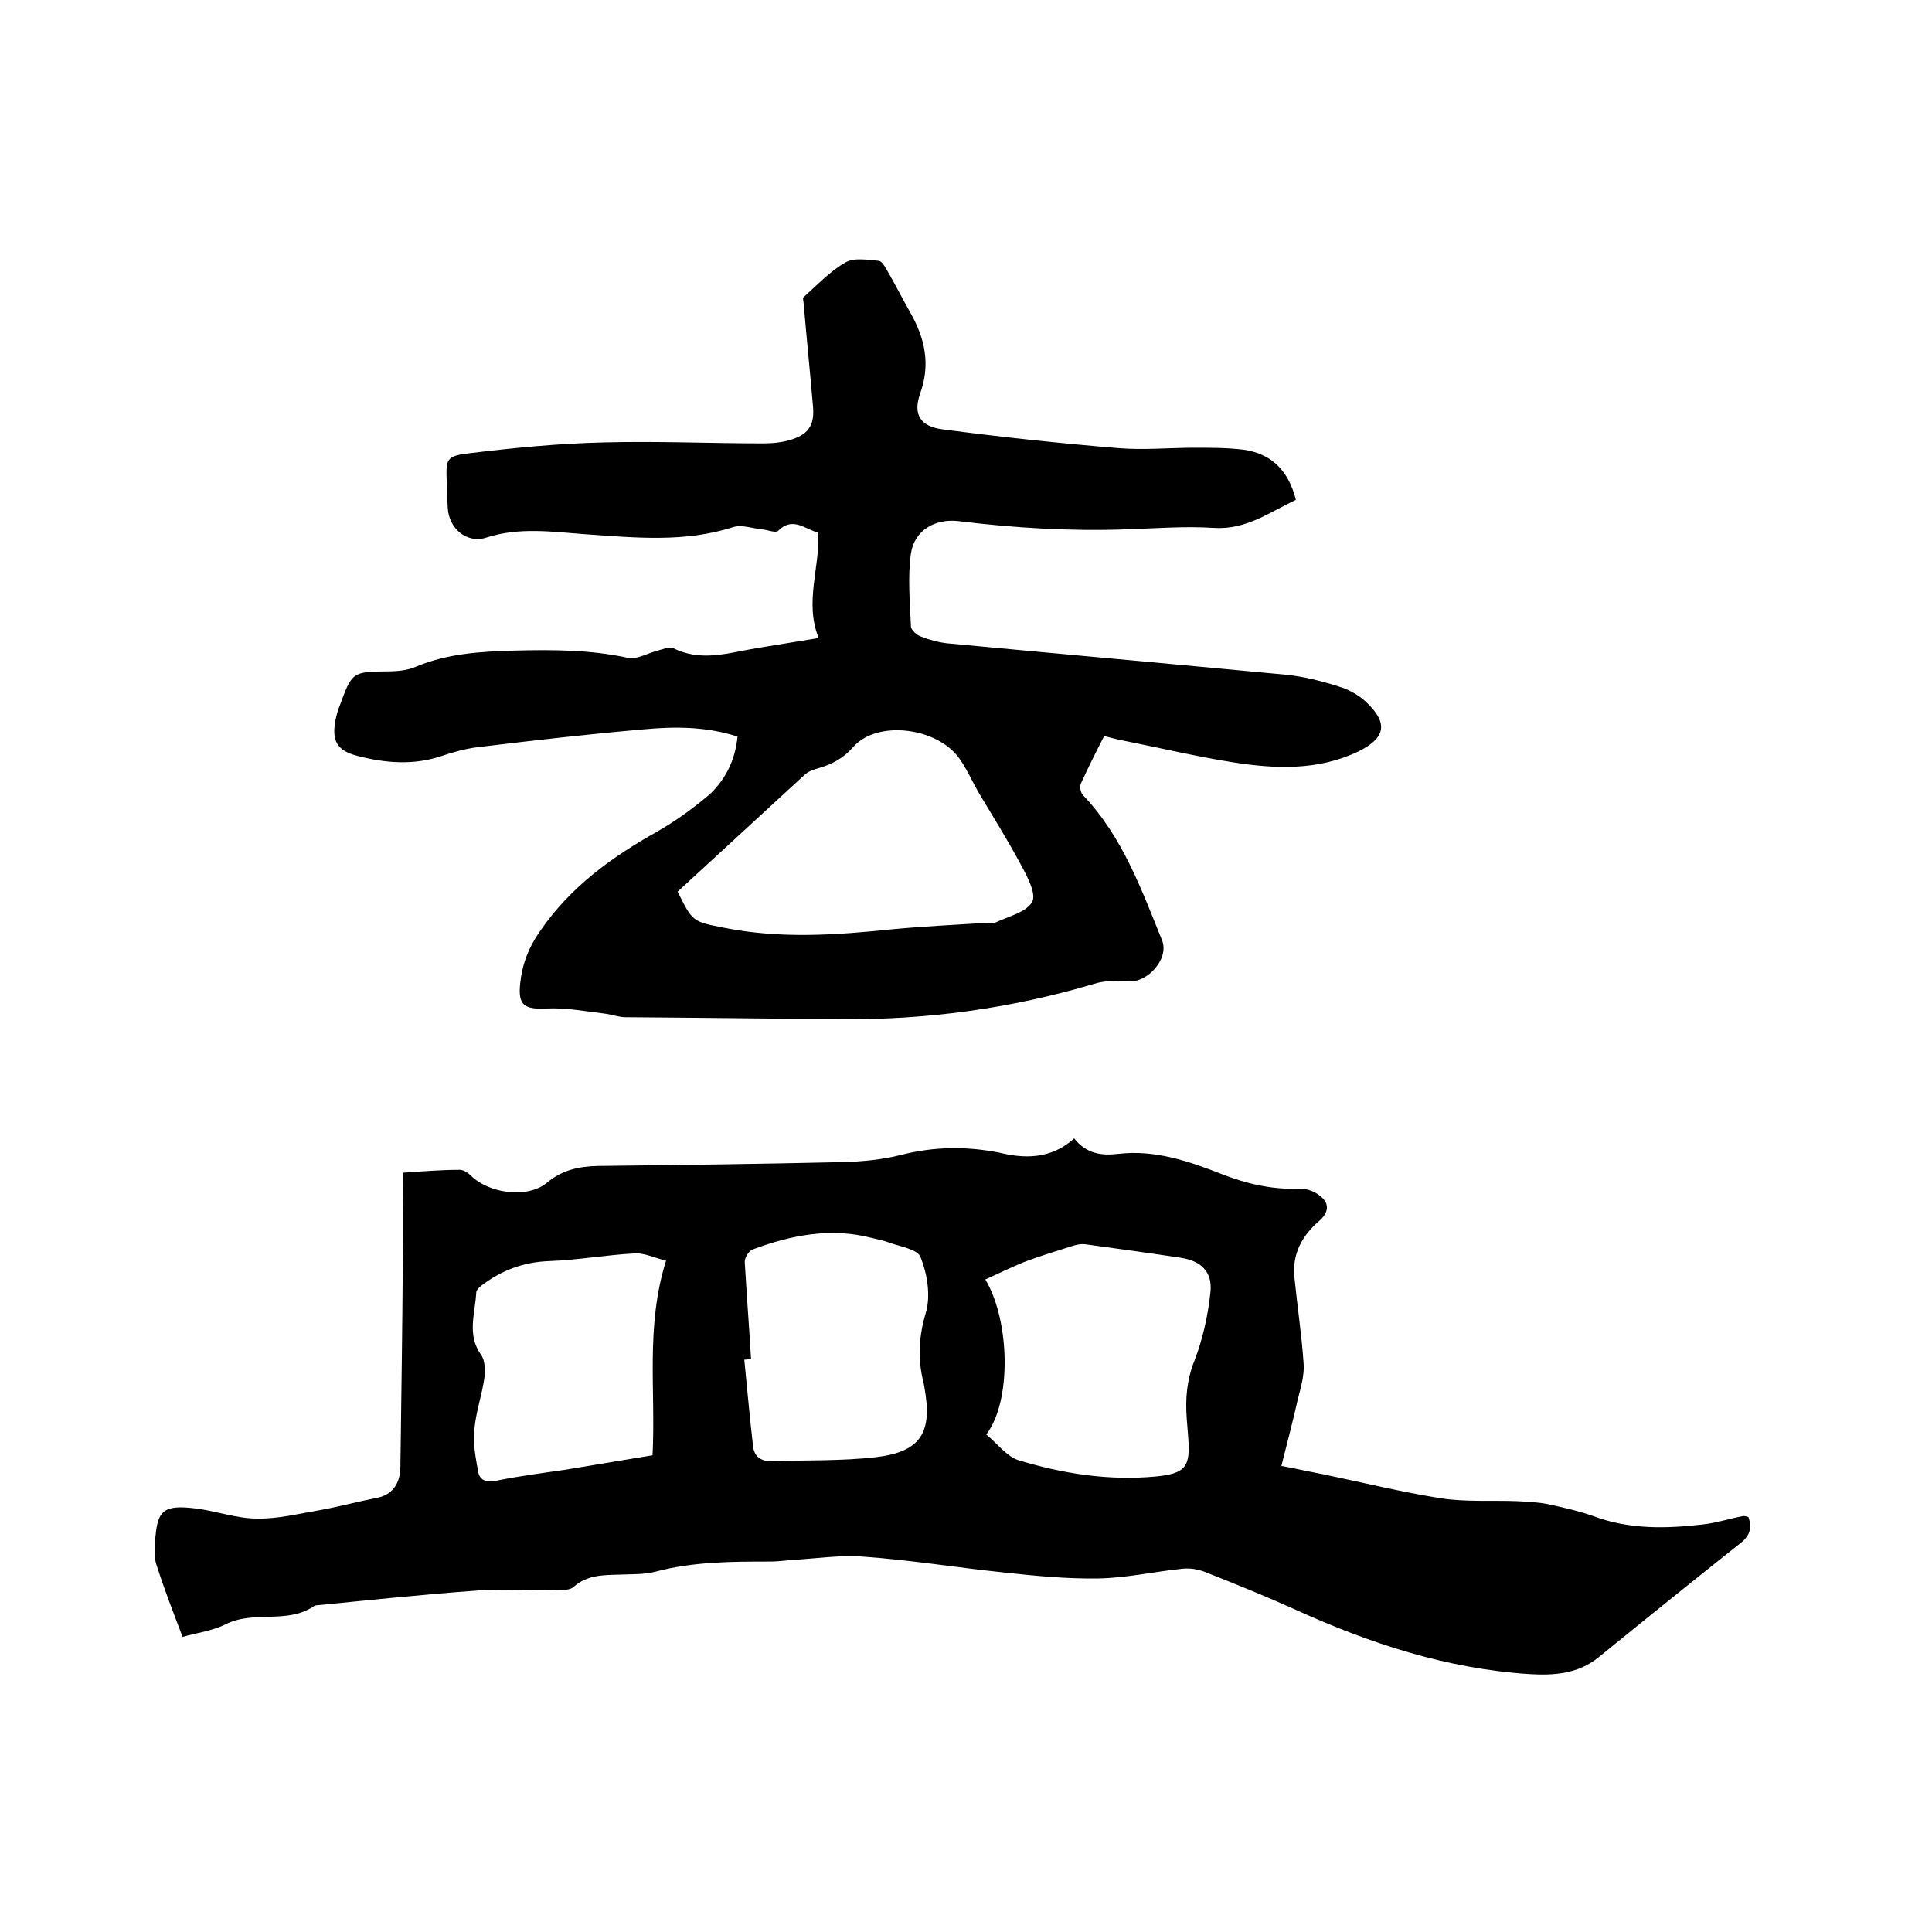 <svg enable-background="new 0 0 400 400" viewBox="0 0 400 400" xmlns="http://www.w3.org/2000/svg"><path d="m222.4 235.7c2.5 3.2 5.7 3.6 9.1 3.2 7.6-.9 14.6 1.5 21.5 4.2 5.1 2 10.3 3.2 15.8 3 1.4-.1 3 .4 4.1 1.2 2.4 1.6 2.4 3.6.2 5.5-3.6 3.1-5.6 6.9-5.1 11.7.6 6 1.5 11.9 1.9 17.8.2 2.4-.6 5-1.2 7.4-1 4.5-2.2 9-3.4 13.8 3.2.6 5.8 1.2 8.5 1.7 8.2 1.7 16.3 3.7 24.5 5 5.2.8 10.5.4 15.8.6 2.1.1 4.2.2 6.3.6 3.2.7 6.4 1.4 9.5 2.5 7.5 2.8 15.1 2.6 22.8 1.7 2.7-.3 5.4-1.2 8.1-1.7.4-.1.8.1 1.2.2.8 2.4.2 4-1.8 5.5-9.8 7.8-19.5 15.6-29.2 23.5-4.3 3.5-9.3 3.8-14.4 3.5-17-1.1-32.9-6.3-48.3-13.3-6.2-2.8-12.4-5.3-18.7-7.8-1.5-.6-3.3-.9-4.9-.7-5.8.6-11.5 1.9-17.3 2-6.4.1-12.8-.5-19.2-1.2-9.8-1-19.5-2.6-29.3-3.3-5-.4-10.1.4-15.2.7-1.4.1-2.7.3-4.1.3-8 0-16 0-23.9 2.1-2.3.6-4.8.5-7.2.6-3.5.1-6.9 0-9.8 2.6-.7.6-2 .6-3 .6-5.6.1-11.2-.3-16.8.1-11.3.8-22.5 2-33.7 3.1-5.6 4-12.6.9-18.5 3.9-2.6 1.3-5.6 1.7-8.9 2.6-1.9-5-3.8-9.9-5.4-14.9-.6-1.8-.4-4-.2-6 .5-5.2 1.7-6.5 8.2-5.7 4.3.5 8.5 2.1 12.8 2.1 4.3.1 8.6-1 12.8-1.7 4-.7 8-1.8 12.1-2.6 3-.6 4.8-2.8 4.8-6.5.2-14.3.4-28.6.5-42.9.1-5.9 0-11.8 0-17.9 4.3-.3 8-.6 11.8-.6.8 0 1.7.6 2.3 1.2 3.7 3.7 11.7 4.8 15.7 1.5 3.2-2.7 6.7-3.4 10.5-3.5 16.9-.2 33.8-.4 50.7-.8 4.1-.1 8.3-.5 12.2-1.5 6.7-1.7 13.3-1.8 20.1-.5 5.3 1.3 10.8 1.5 15.7-2.9zm-18.2 61.3c2.3 1.9 4.2 4.5 6.6 5.3 9.2 2.8 18.7 4.3 28.4 3.4 6.3-.6 7.3-2 6.8-8.2-.1-1.3-.2-2.5-.3-3.8-.3-4.1 0-8 1.6-12 1.7-4.4 2.8-9.3 3.3-14.1.5-4.3-2-6.6-6.2-7.2-6.6-1-13.2-1.9-19.8-2.8-1-.1-2.1.2-3 .5-3.2 1-6.4 2-9.6 3.2-2.7 1.1-5.3 2.4-8 3.6 5.1 8.5 5.5 25.2.2 32.1zm-48.7-15.6c-.5 0-.9.1-1.4.1.6 5.9 1.1 11.9 1.8 17.8.2 2.3 1.7 3.3 3.9 3.2 7.2-.2 14.4 0 21.5-.8 9.3-1.1 11.8-5 10.1-14.4-.1-.6-.2-1.2-.4-1.9-1-4.6-.7-9 .7-13.7 1-3.4.3-7.9-1.1-11.4-.6-1.7-4.3-2.2-6.7-3.1-1.1-.4-2.2-.6-3.4-.9-8.5-2.2-16.7-.6-24.7 2.4-.8.3-1.7 1.8-1.6 2.7.4 6.8.9 13.4 1.3 20zm-17.6-20.4c-2.5-.6-4.5-1.6-6.4-1.5-6 .3-11.9 1.4-17.9 1.6-5.2.2-9.7 1.9-13.7 4.9-.6.4-1.3 1.1-1.3 1.6-.2 4.3-2 8.7 1 12.9.8 1.1.9 3.2.7 4.7-.5 3.6-1.8 7.2-2.1 10.9-.3 2.8.3 5.8.8 8.6.3 1.7 1.6 2.3 3.6 1.9 4.8-1 9.6-1.6 14.4-2.3 6-1 12.1-2 18.1-3 .7-13.3-1.5-26.6 2.8-40.3z"/><path d="m152.7 152.5c-6.5-2.1-13-2.1-19.4-1.5-11.5 1-22.9 2.3-34.4 3.7-2.5.3-5 1-7.4 1.8-5.9 2-11.7 1.5-17.5 0-4.3-1.1-5.4-3.2-4.5-7.6.2-.9.4-1.8.8-2.7 2.6-7.1 2.6-7.1 10-7.2 2 0 4.1-.2 5.9-1 6.5-2.7 13.2-3.1 20.2-3.3 8-.2 15.8-.2 23.6 1.5 1.9.4 4.1-1 6.2-1.5 1.1-.3 2.4-.9 3.2-.5 5.4 2.7 10.7 1.2 16.1.2 4.6-.8 9.2-1.5 14-2.3-3-7.4.3-14.6-.1-21.8-2.8-.8-5.3-3.4-8.3-.4-.5.5-2.2-.2-3.3-.3-2-.2-4.2-1-5.9-.5-10.2 3.3-20.5 2.2-30.8 1.5-6.8-.5-13.6-1.5-20.4.7-4.1 1.3-7.8-1.9-8-6.2-.1-1.7-.1-3.4-.2-5.1-.2-5.1-.2-5.6 5-6.2 9.1-1.1 18.3-2 27.5-2.2 11-.3 22 .2 33 .2 2 0 4-.2 5.9-.8 3.7-1.2 4.8-3.2 4.4-7.1-.6-7-1.3-13.9-1.9-20.9 0-.5-.3-1.3 0-1.5 2.8-2.5 5.5-5.4 8.7-7.2 1.8-1 4.5-.5 6.8-.3.6 0 1.2 1 1.6 1.7 1.7 2.9 3.2 5.9 4.9 8.9 3.1 5.4 4.3 10.8 2.1 16.9-1.5 4.3 0 6.8 4.7 7.4 12.2 1.6 24.3 2.9 36.6 3.9 5.1.4 10.3-.1 15.5-.1 3.4 0 6.8 0 10.1.4 5.9.8 9.4 4.4 10.9 10.4-5.4 2.5-10.2 6.2-16.9 5.8-6.1-.4-12.3.1-18.4.3-11.6.4-23-.3-34.5-1.7-4.9-.6-9.2 1.9-9.9 6.7-.7 4.9-.2 10.1 0 15.1 0 .7 1.2 1.8 2.1 2.1 1.8.7 3.6 1.2 5.5 1.4 23.4 2.2 46.8 4.3 70.1 6.5 3.9.4 7.7 1.4 11.4 2.6 1.8.6 3.7 1.7 5.1 3 4.7 4.4 4.1 7.5-1.6 10.3-8.4 4-17.3 3.6-26.1 2.2-7.6-1.2-15.1-3-22.7-4.5-1.2-.2-2.4-.6-3.8-.9-1.7 3.3-3.3 6.5-4.8 9.8-.3.6-.1 1.9.4 2.4 8.2 8.6 12.1 19.5 16.4 30.1 1.5 3.8-3 8.8-7 8.5-2.3-.2-4.9-.2-7.1.5-17.2 5.1-34.7 7.5-52.6 7.3-14.8-.1-29.6-.3-44.4-.4-1.3 0-2.7-.5-4-.7-4.1-.5-8.3-1.3-12.4-1.1-4.5.2-5.9-.6-5.4-5.2.4-3.9 1.7-7.4 4.1-10.8 6.3-9.2 14.9-15.4 24.4-20.7 3.8-2.2 7.4-4.8 10.8-7.7 3.4-3.3 5.2-7.1 5.7-11.9zm-12.4 32.1c3.1 6.3 3.1 6.2 9.7 7.5 11.6 2.3 23.1 1.5 34.7.3 6.3-.6 12.6-.9 18.9-1.3.8-.1 1.8.3 2.5-.1 2.7-1.3 6.4-2.1 7.6-4.3.9-1.6-1-5.2-2.3-7.6-2.8-5.2-5.9-10.2-8.9-15.2-1.3-2.3-2.4-4.8-3.9-6.9-4.7-6.5-17-7.9-21.9-2.4-2 2.3-4.3 3.6-7.1 4.4-1.1.3-2.3.7-3.1 1.5-8.6 7.9-17.3 15.9-26.2 24.1z"/></svg>